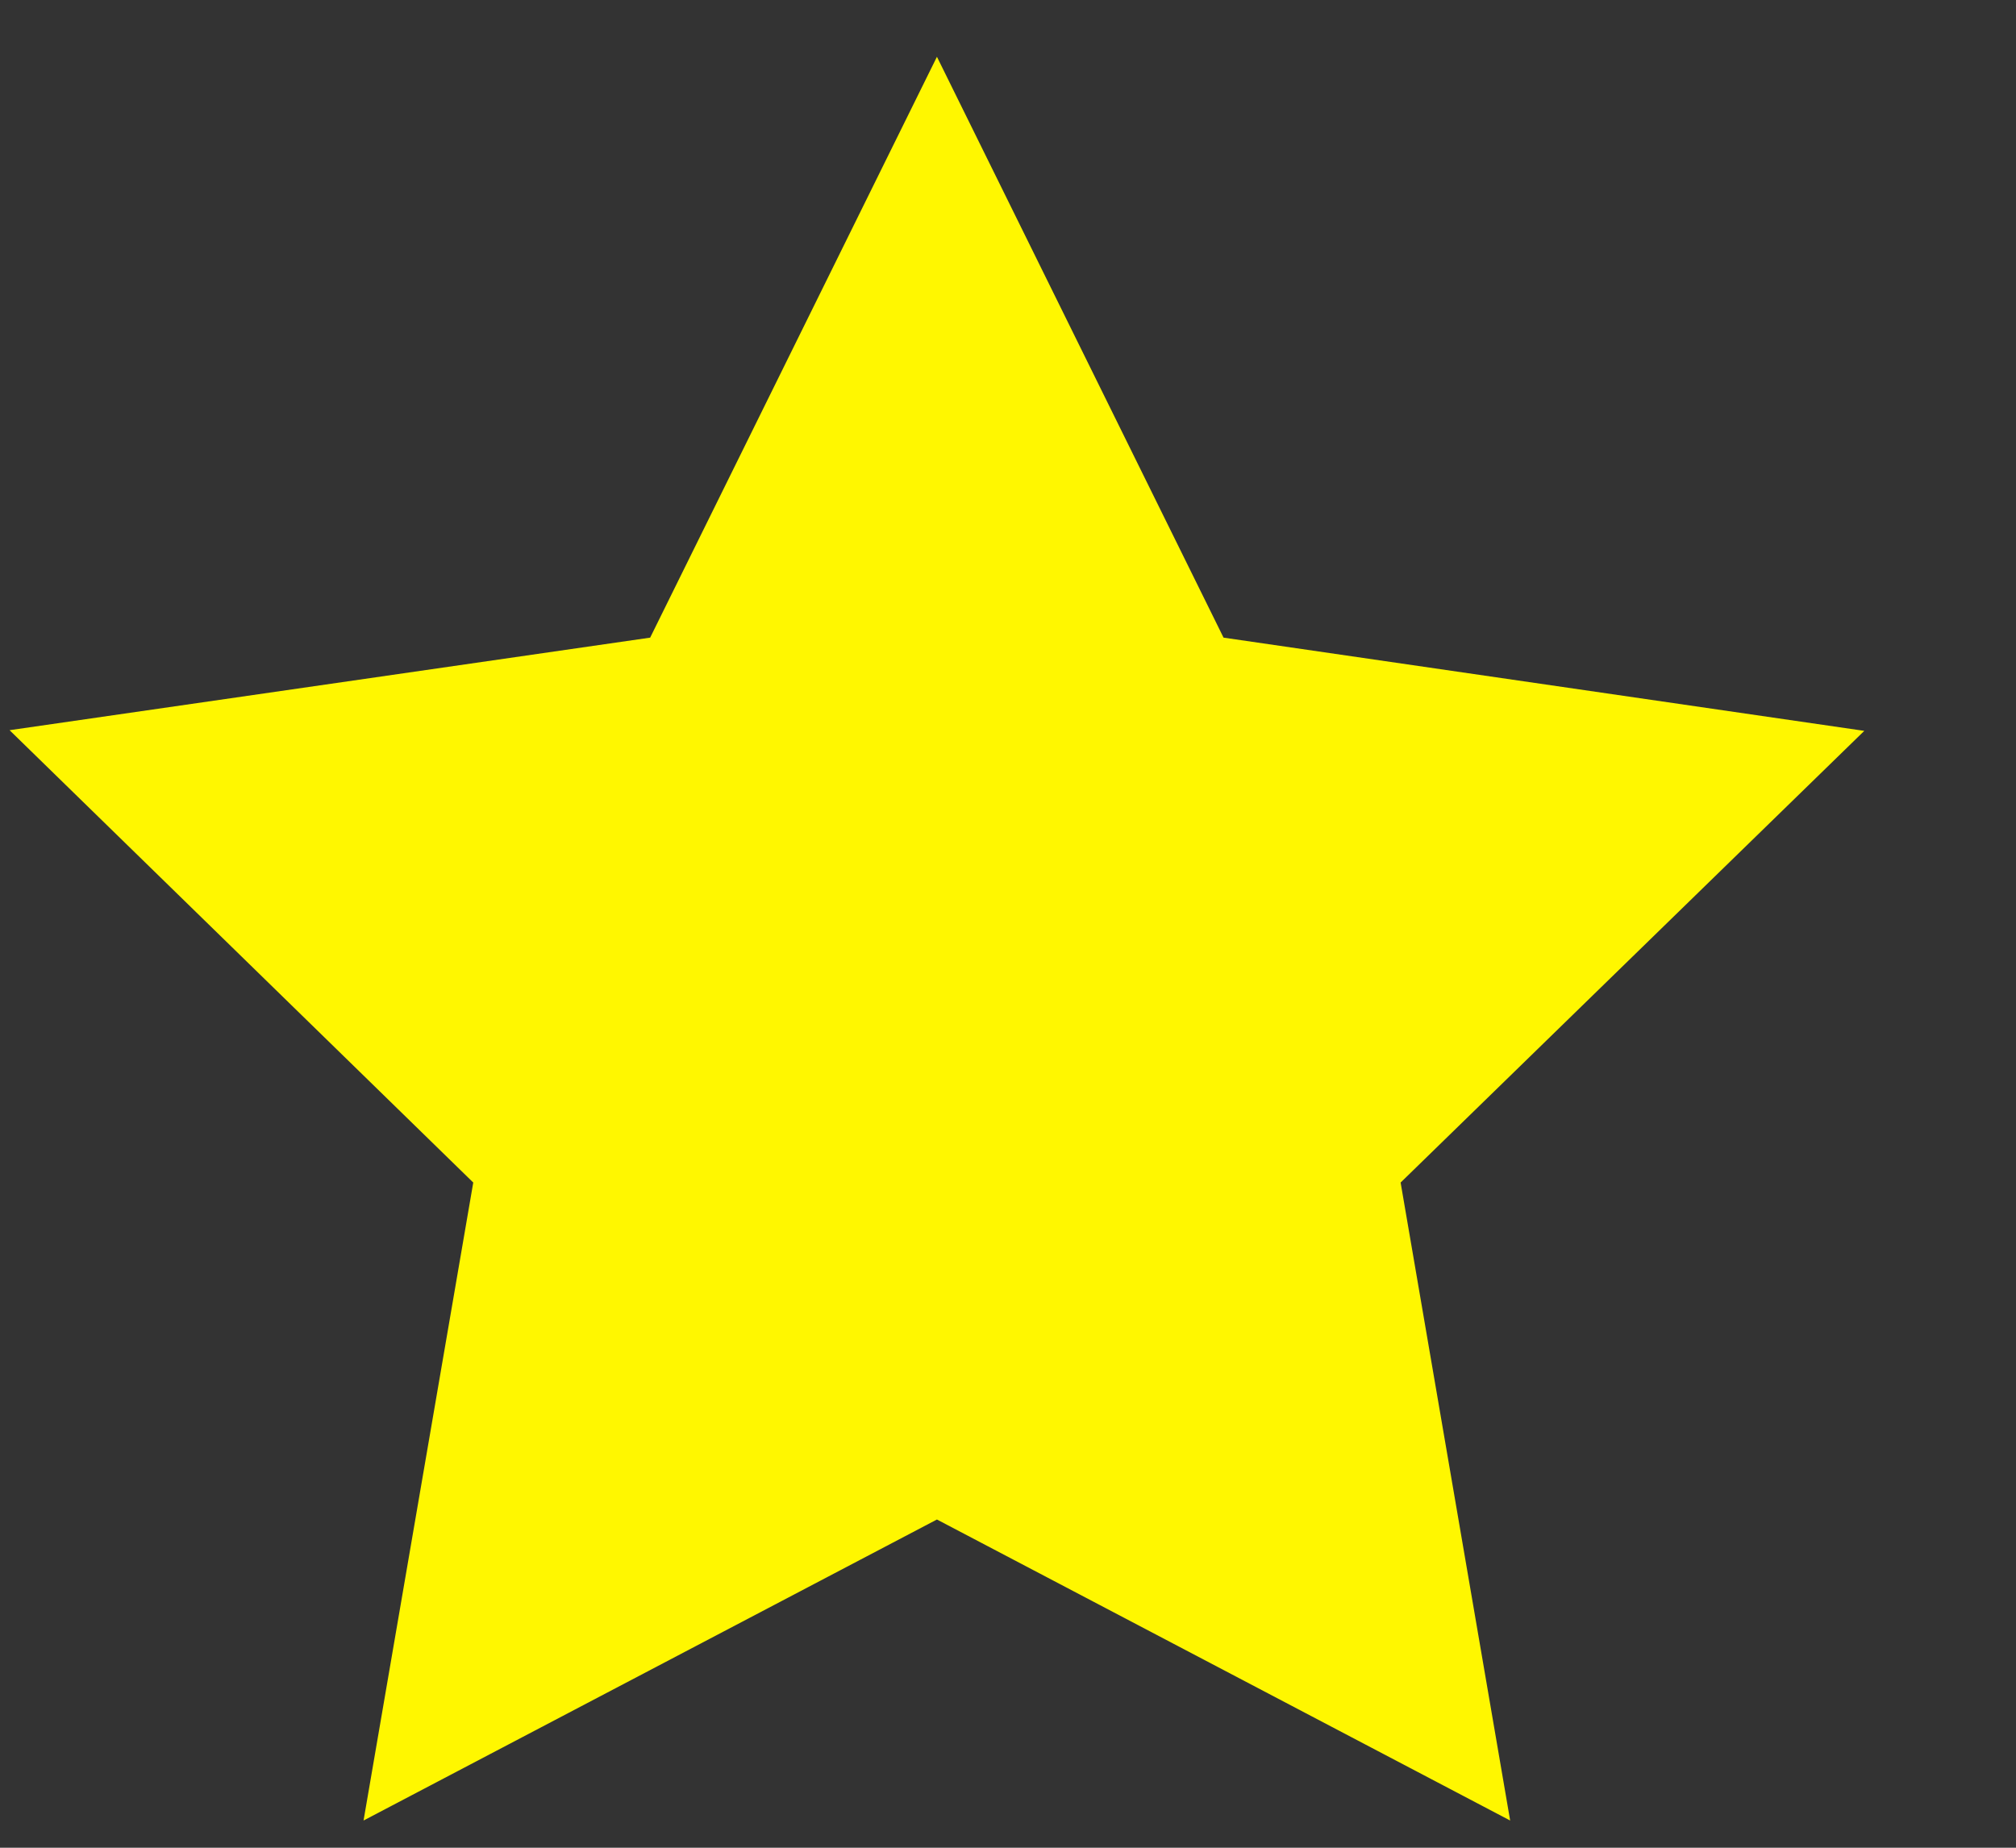 <svg width="12" height="11" viewBox="0 0 12 11" fill="none" xmlns="http://www.w3.org/2000/svg">
<rect x="0" y="0" width="12" height="11" fill="#333333" stroke="none"/>
<path d="M5.577 0.338L3.87 3.796L0.057 4.347L2.817 7.04L2.164 10.838L5.577 9.046L8.989 10.838L8.337 7.04L11.097 4.351L7.283 3.796L5.577 0.338Z" fill="#FFF700"/>
</svg>
